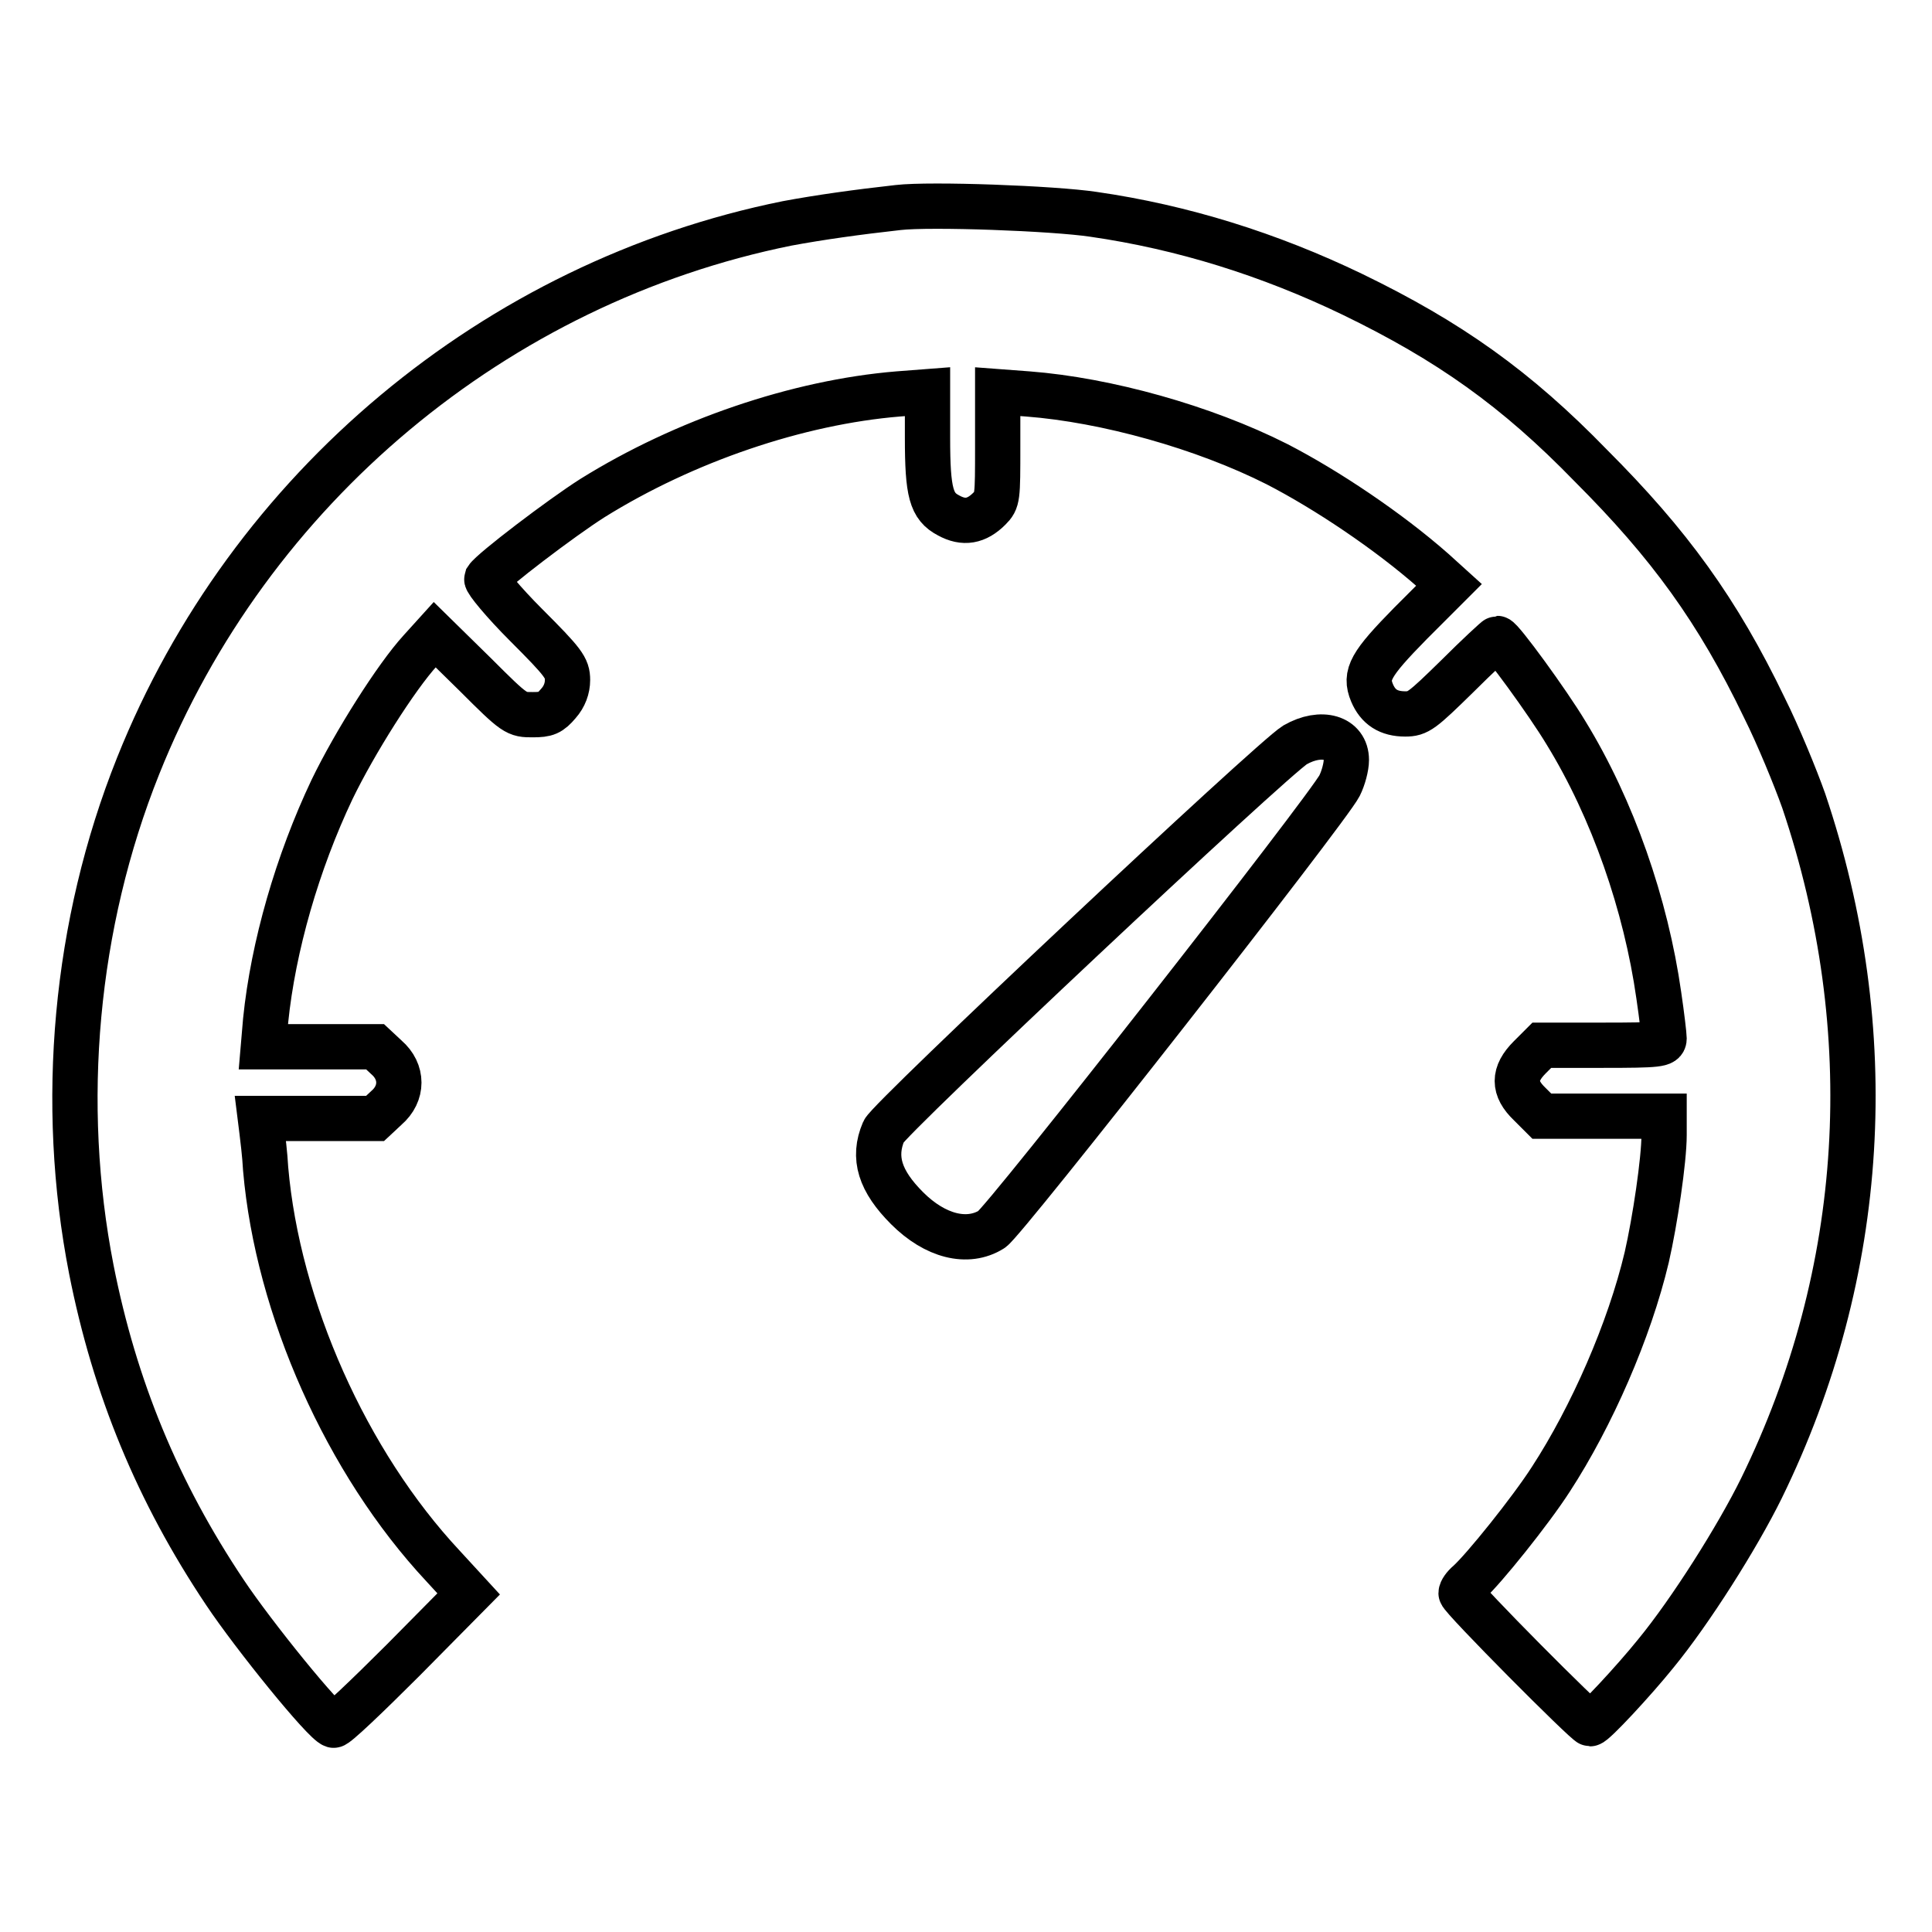 <?xml version="1.0" encoding="utf-8"?>
<!-- Svg Vector Icons : http://www.onlinewebfonts.com/icon -->
<!DOCTYPE svg PUBLIC "-//W3C//DTD SVG 1.1//EN" "http://www.w3.org/Graphics/SVG/1.1/DTD/svg11.dtd">
<svg version="1.1" xmlns="http://www.w3.org/2000/svg" xmlns:xlink="http://www.w3.org/1999/xlink" x="0px" y="0px" viewBox="0 0 256 256" enable-background="new 0 0 256 256" xml:space="preserve">
<g><g><g><path stroke-width="6" fill-opacity="0" stroke="#000000"  d="M119,27.5c-5.4,0.6-10.4,1.3-14.7,2.1c-38.6,7.8-71.3,35.1-86,71.9c-8.4,21-10.5,44.7-6.2,66.7c3.1,15.7,8.8,29.5,17.7,42.8c3.8,5.7,13.2,17.3,14.4,17.6c0.3,0.1,4.4-3.8,9.2-8.6l8.7-8.8l-3.4-3.7c-12.8-13.7-21.9-34.2-23.5-52.6c-0.1-1.9-0.4-4.3-0.5-5.1l-0.2-1.6h7.6h7.6l1.5-1.4c2.2-1.9,2.2-4.8,0-6.7l-1.5-1.4h-7.4h-7.4l0.3-3.5c1-9.8,4.2-20.9,8.8-30.6c3-6.2,8.5-14.9,11.7-18.4l1.9-2.1l5.4,5.3c5.3,5.3,5.4,5.3,7.6,5.3c1.8,0,2.3-0.2,3.4-1.5c0.8-0.9,1.2-2,1.2-3.1c0-1.6-0.5-2.3-5.5-7.3c-3-3-5.3-5.8-5.2-6.1c0.7-1.1,9.9-8.1,14-10.7c12.2-7.6,27.2-12.7,40.5-13.8l3.9-0.3l0,6.1c0,7.3,0.5,9.1,2.8,10.3c2,1.1,3.7,0.8,5.4-0.9c1.1-1.1,1.1-1.4,1.1-8.3v-7.2l4,0.3c10.4,0.8,23.3,4.4,33,9.3c6.6,3.4,14.8,8.9,20.7,14.1l2.1,1.9l-5.1,5.1c-5.3,5.4-6.1,6.8-5.1,9.2c0.8,1.9,2.2,2.8,4.4,2.8c1.7,0,2.2-0.4,6.9-5c2.7-2.7,5.2-5,5.3-5c0.5,0,6.7,8.5,9.1,12.5c6.2,10.1,10.6,22.8,12.3,34.8c0.4,2.7,0.7,5.3,0.7,5.7c0,0.8-0.7,0.9-8.1,0.9h-8.1l-1.6,1.6c-2.2,2.2-2.2,4.1,0,6.2l1.6,1.6h8.1h8.1v2.5c0,3.3-1.2,11.4-2.3,16.2c-2.3,9.7-7.3,21.1-12.7,29.4c-2.7,4.2-8.9,11.9-10.9,13.7c-0.6,0.5-1,1.1-1,1.4c0,0.6,16.6,17.3,17.1,17.3c0.5,0,5.8-5.7,8.7-9.3c4.6-5.6,10.8-15.4,14-21.9c14-28.6,15.9-60.6,5.6-91.1c-1.1-3.1-3.4-8.7-5.2-12.3c-6.2-12.9-12.6-21.7-23-32.1C200.9,51.5,192,45.2,179.2,39c-11-5.3-22.5-8.9-34.3-10.6C139.6,27.6,123.3,27,119,27.5z"/><path stroke-width="6" fill-opacity="0" stroke="#000000"  d="M171.6,98.7c-3.1,1.9-53.8,49.5-54.5,51.2c-1.5,3.5-0.5,6.6,3.1,10.2c3.7,3.7,8,4.8,11.2,2.8c1.6-0.9,44.6-55.8,46.1-58.8c0.5-1,0.9-2.5,0.9-3.4C178.4,97.7,175.1,96.7,171.6,98.7z"/></g></g></g>
</svg>